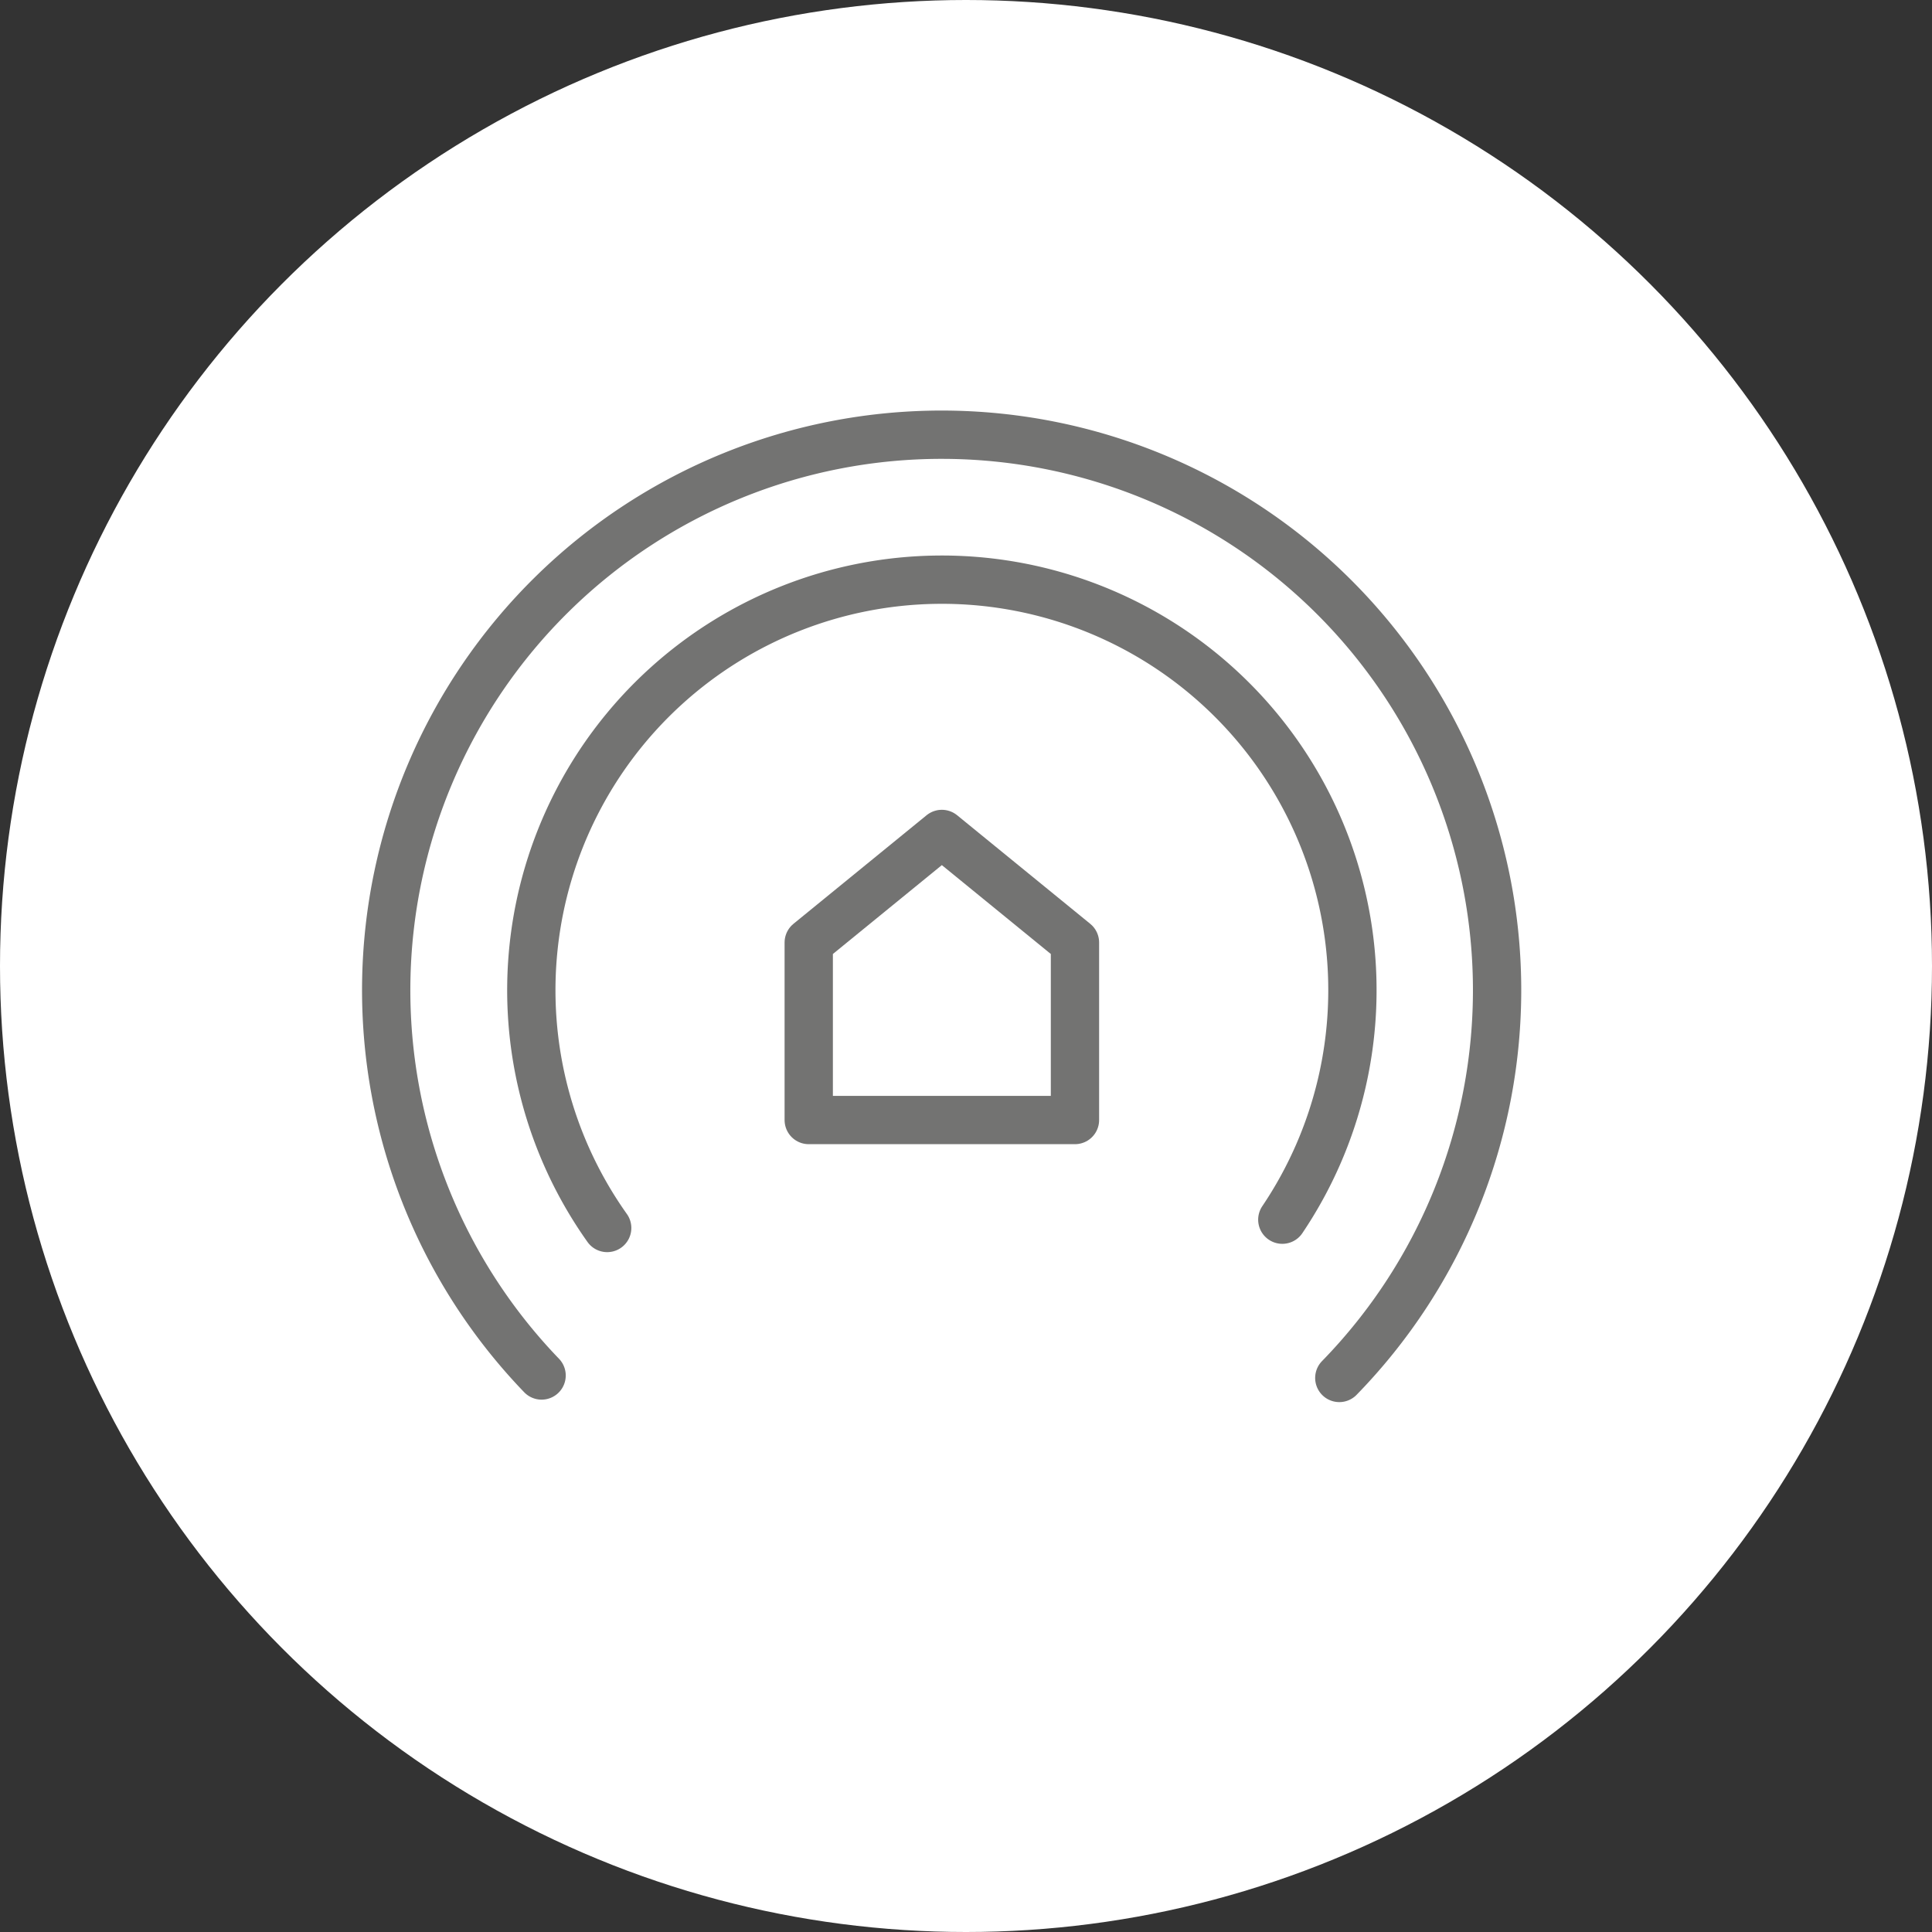 <svg xmlns="http://www.w3.org/2000/svg" width="40" height="40" viewBox="0 0 40 40"><rect x="0" y="0" width="40" height="40" fill="#333333" stroke="none"/><defs><style>.a{fill:#fff;}.b,.c{fill:none;}.b{stroke:#737372;stroke-linecap:round;stroke-linejoin:round;}</style></defs><circle class="a" cx="20" cy="20" r="20"/><g transform="translate(8 7)"><g transform="translate(-1075.587 -1318.5)"><g transform="translate(-1)"><path class="b" d="M1079.8,1339.978a11.5,11.5,0,1,1,16.516.051"/><path class="b" d="M1081.158,1336.924a8.5,8.5,0,1,1,13.978-.172"/></g><path class="b" d="M1090.843,1334.689h-5.512v-3.675l2.756-2.248,2.756,2.248Z" transform="translate(-1)"/></g><rect class="c" width="24" height="24" transform="translate(0.001)"/></g></svg>